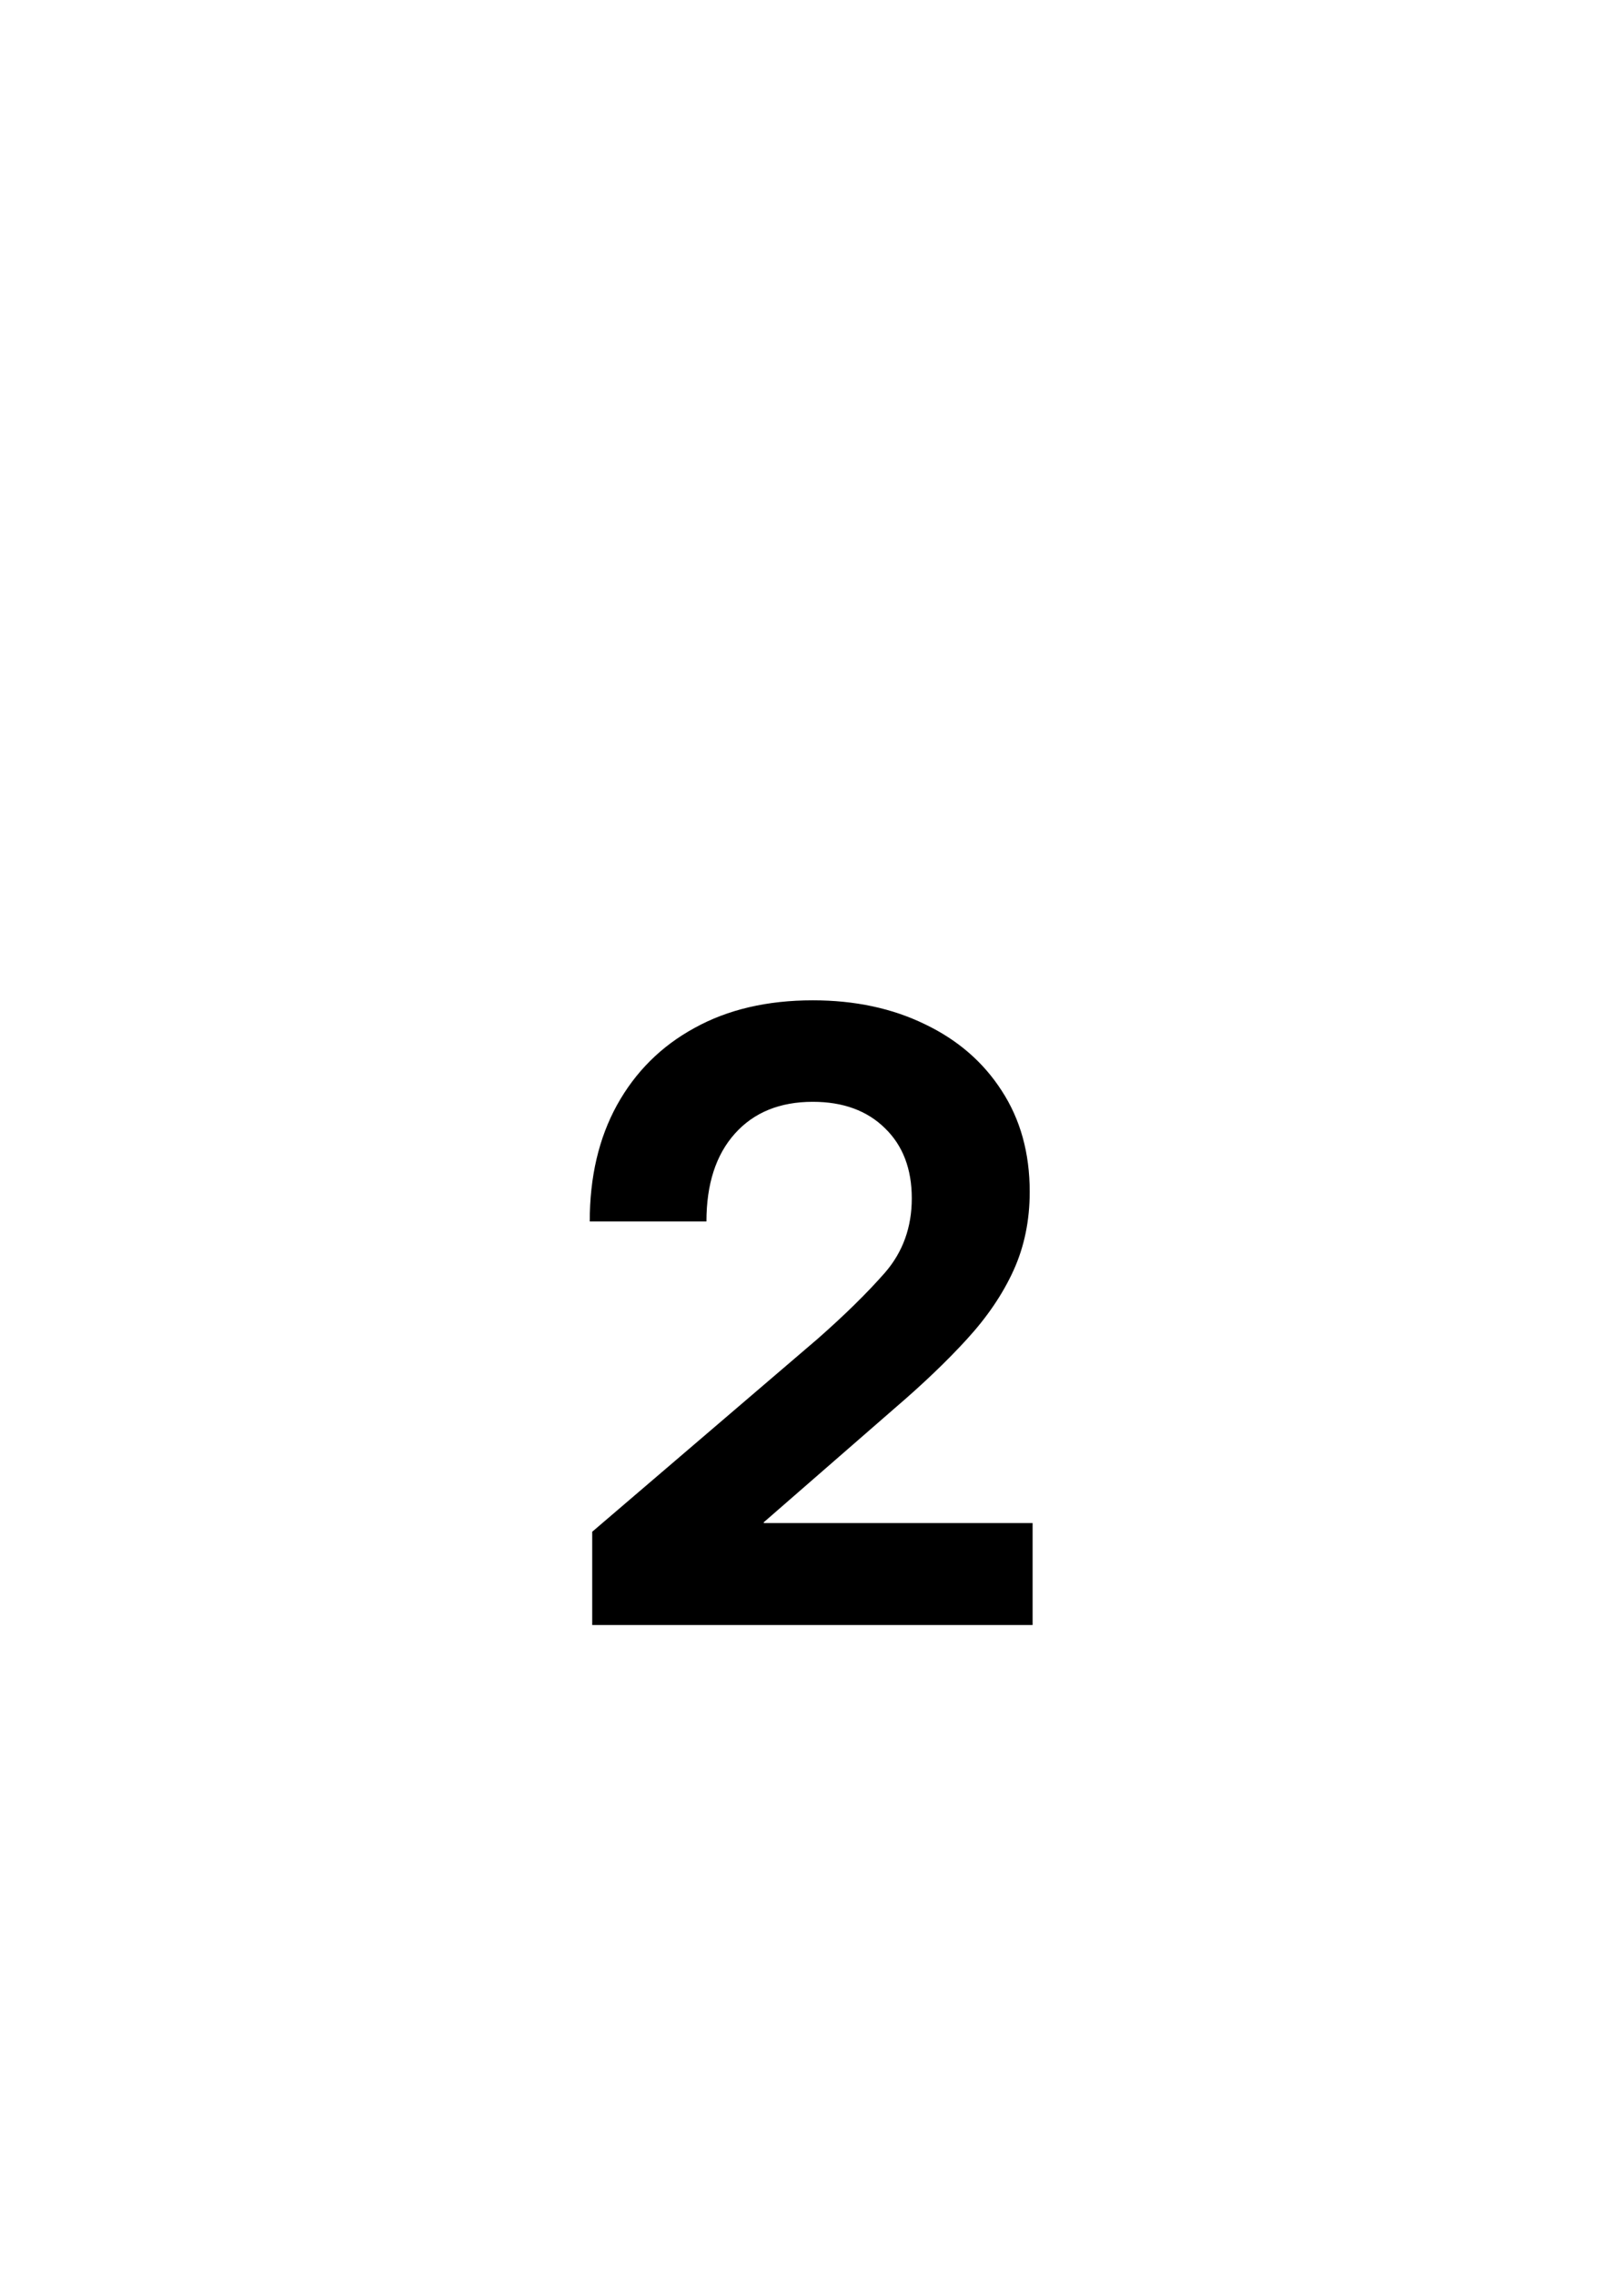 <svg width="50" height="70" viewBox="0 0 50 70" fill="none" xmlns="http://www.w3.org/2000/svg">
<rect x="0" y="0" width="50" height="70" fill="#808080" stroke="none"/>
<g clip-path="url(#clip0_1237_2185)">
<rect width="50" height="70" fill="white"/>
<path d="M18.233 50V47.131L25.165 41.202C26.003 40.466 26.697 39.785 27.247 39.158C27.797 38.523 28.072 37.762 28.072 36.873C28.072 35.967 27.797 35.248 27.247 34.715C26.697 34.173 25.956 33.902 25.025 33.902C24.01 33.902 23.21 34.228 22.626 34.88C22.042 35.532 21.75 36.433 21.75 37.584H18.157C18.157 36.213 18.436 35.02 18.995 34.004C19.562 32.98 20.358 32.188 21.382 31.63C22.406 31.063 23.62 30.779 25.025 30.779C26.32 30.779 27.471 31.025 28.479 31.516C29.486 31.998 30.273 32.679 30.84 33.56C31.415 34.44 31.703 35.477 31.703 36.67C31.703 37.55 31.538 38.354 31.208 39.082C30.878 39.81 30.4 40.517 29.773 41.202C29.156 41.879 28.407 42.594 27.526 43.348L23.515 46.839V46.864H31.792V50H18.233Z" fill="black"/>
</g>
<defs>
<clipPath id="clip0_1237_2185">
<rect width="50" height="70" fill="white"/>
</clipPath>
</defs>
</svg>
